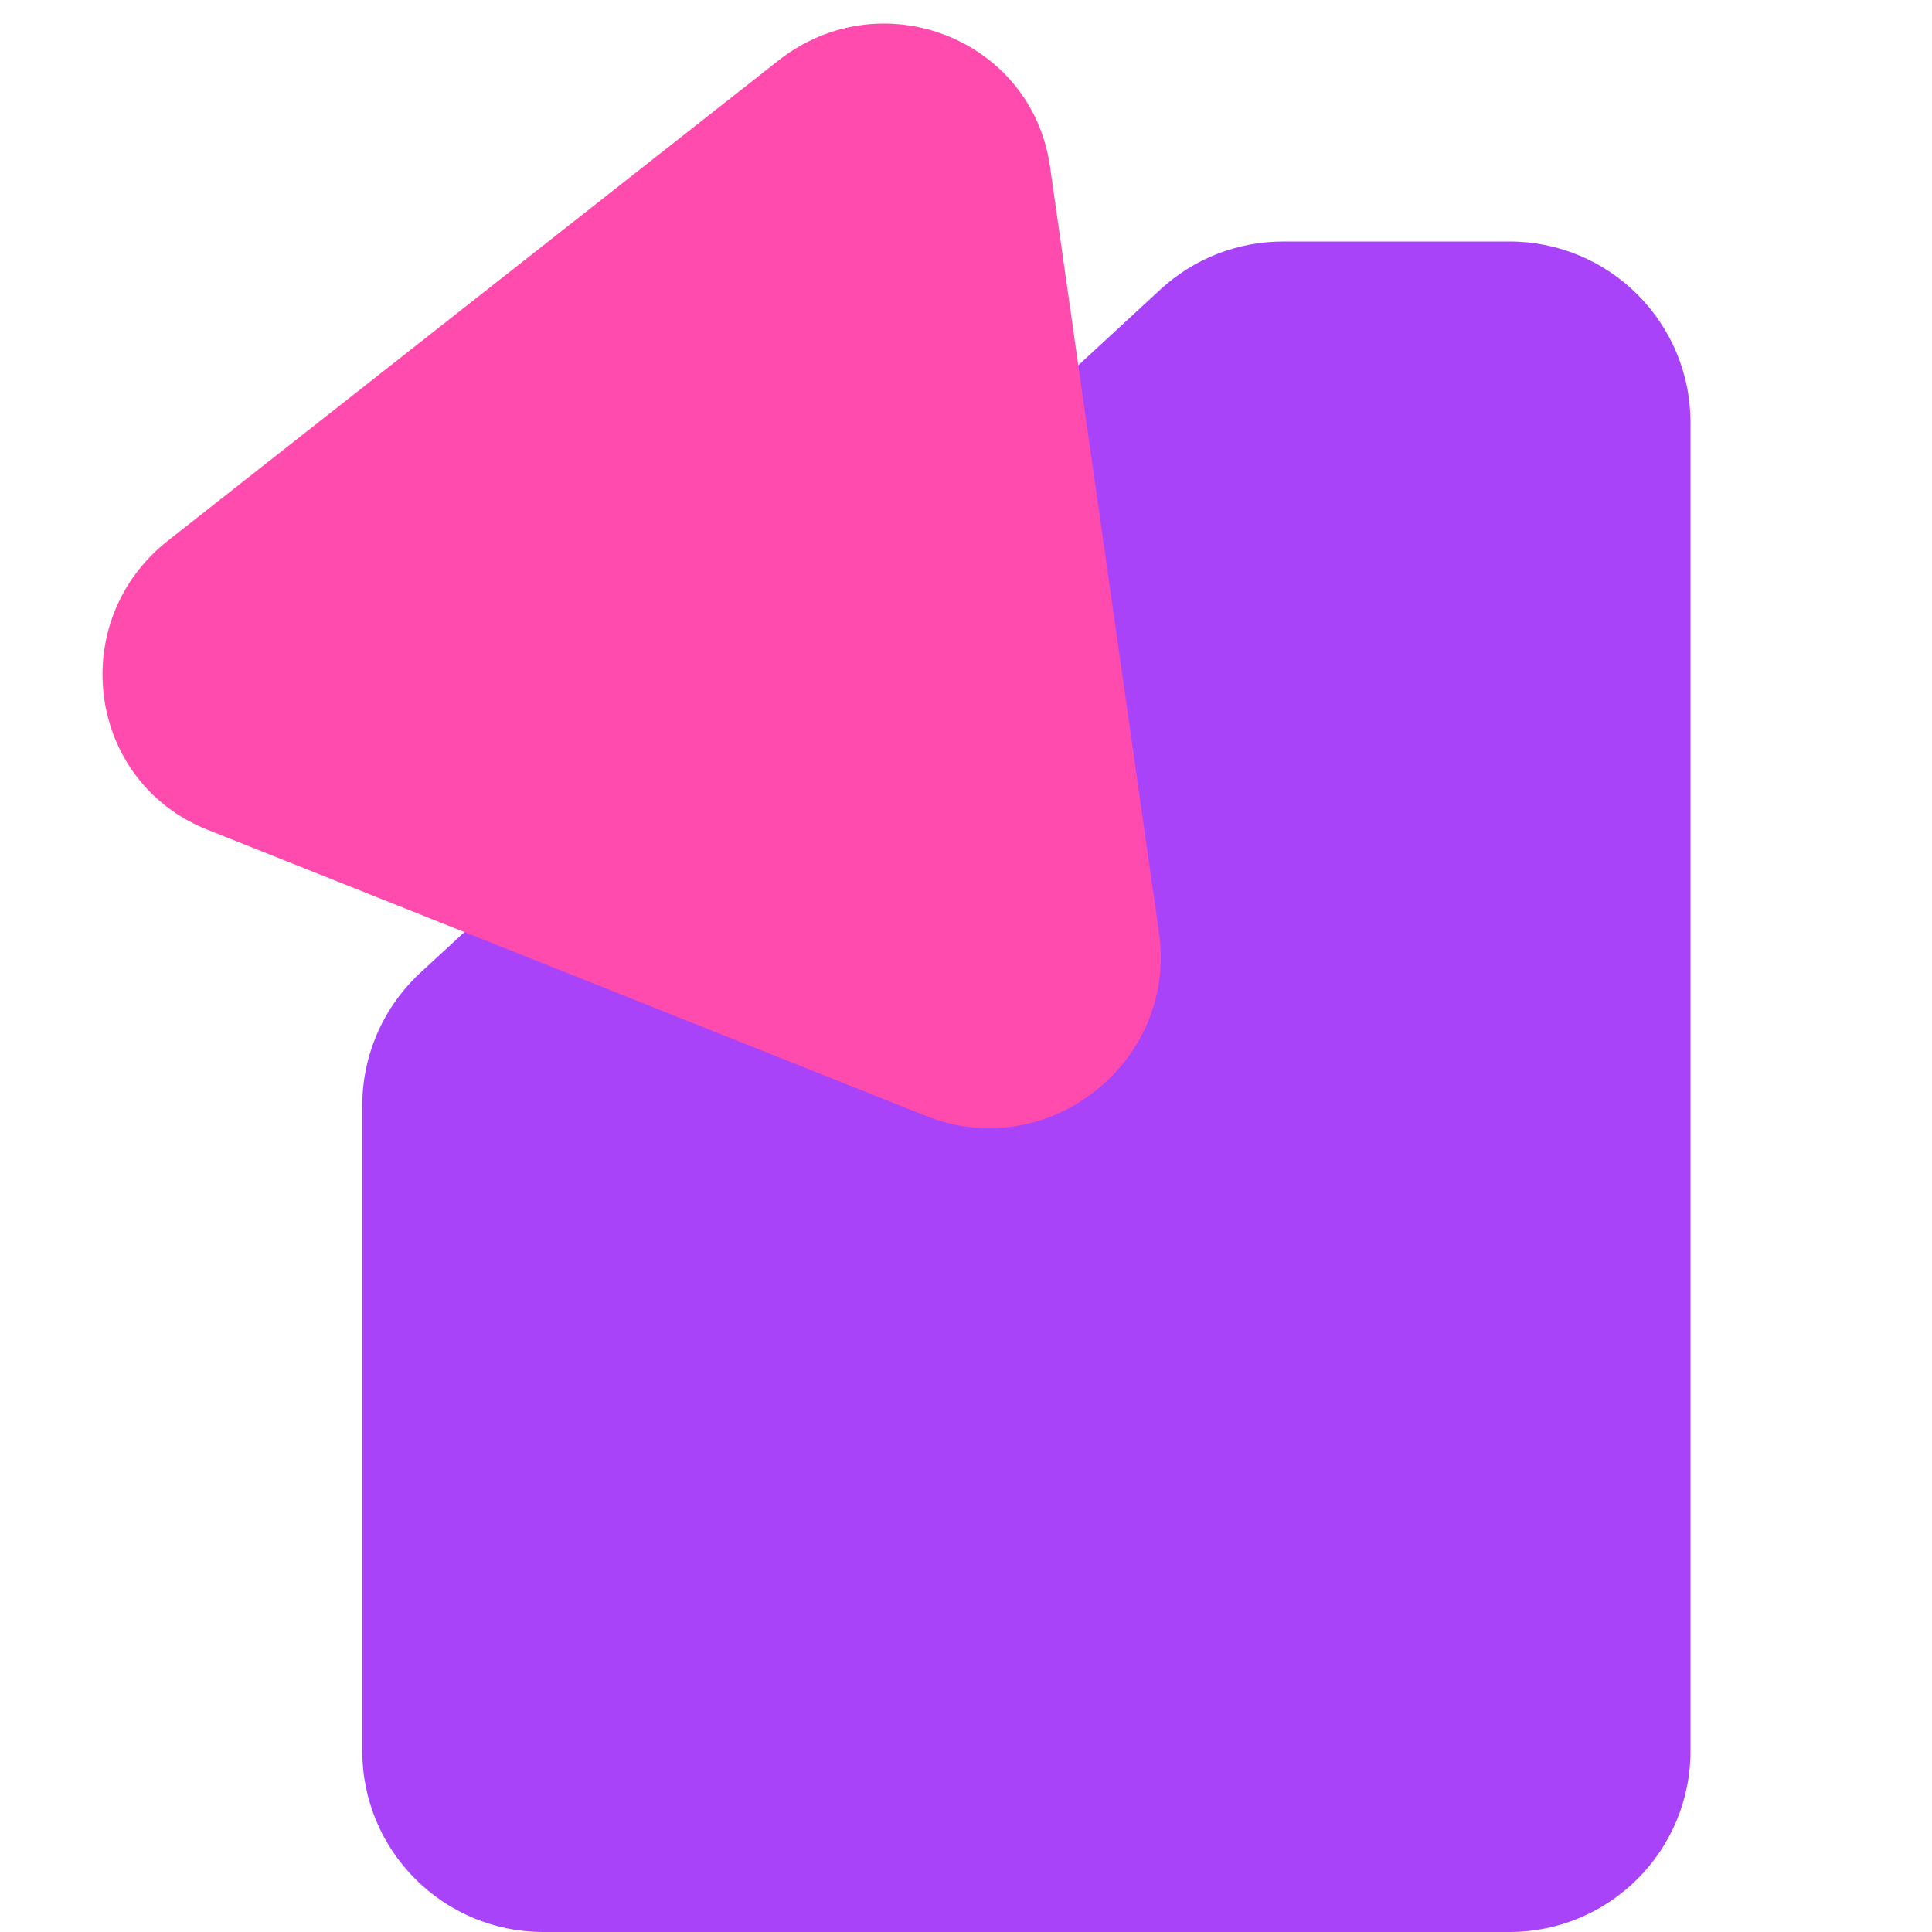 <svg width="24" height="24" viewBox="0 0 24 24" fill="none" xmlns="http://www.w3.org/2000/svg">
<g clip-path="url(#clip0_3139_1311)">
<path d="M4.5 13.735C4.5 13.107 4.762 12.508 5.224 12.082L14.414 3.597C14.829 3.213 15.374 3 15.94 3L18.75 3C19.993 3 21 4.007 21 5.25V21.75C21 22.993 19.993 24 18.75 24H6.75C5.507 24 4.5 22.993 4.5 21.75V13.735Z" fill="#A943F9"/>
<g style="mix-blend-mode:multiply">
<path d="M14.398 11.591C14.626 13.196 13.014 14.464 11.508 13.864L2.575 10.306C1.081 9.71 0.811 7.719 2.089 6.714L9.668 0.753C10.946 -0.252 12.818 0.479 13.044 2.072L14.398 11.591Z" fill="#FF4BAD"/>
</g>
</g>
<defs>
<clipPath id="clip0_3139_1311">
<rect width="24" height="24" fill="white"/>
</clipPath>
</defs>
</svg>
